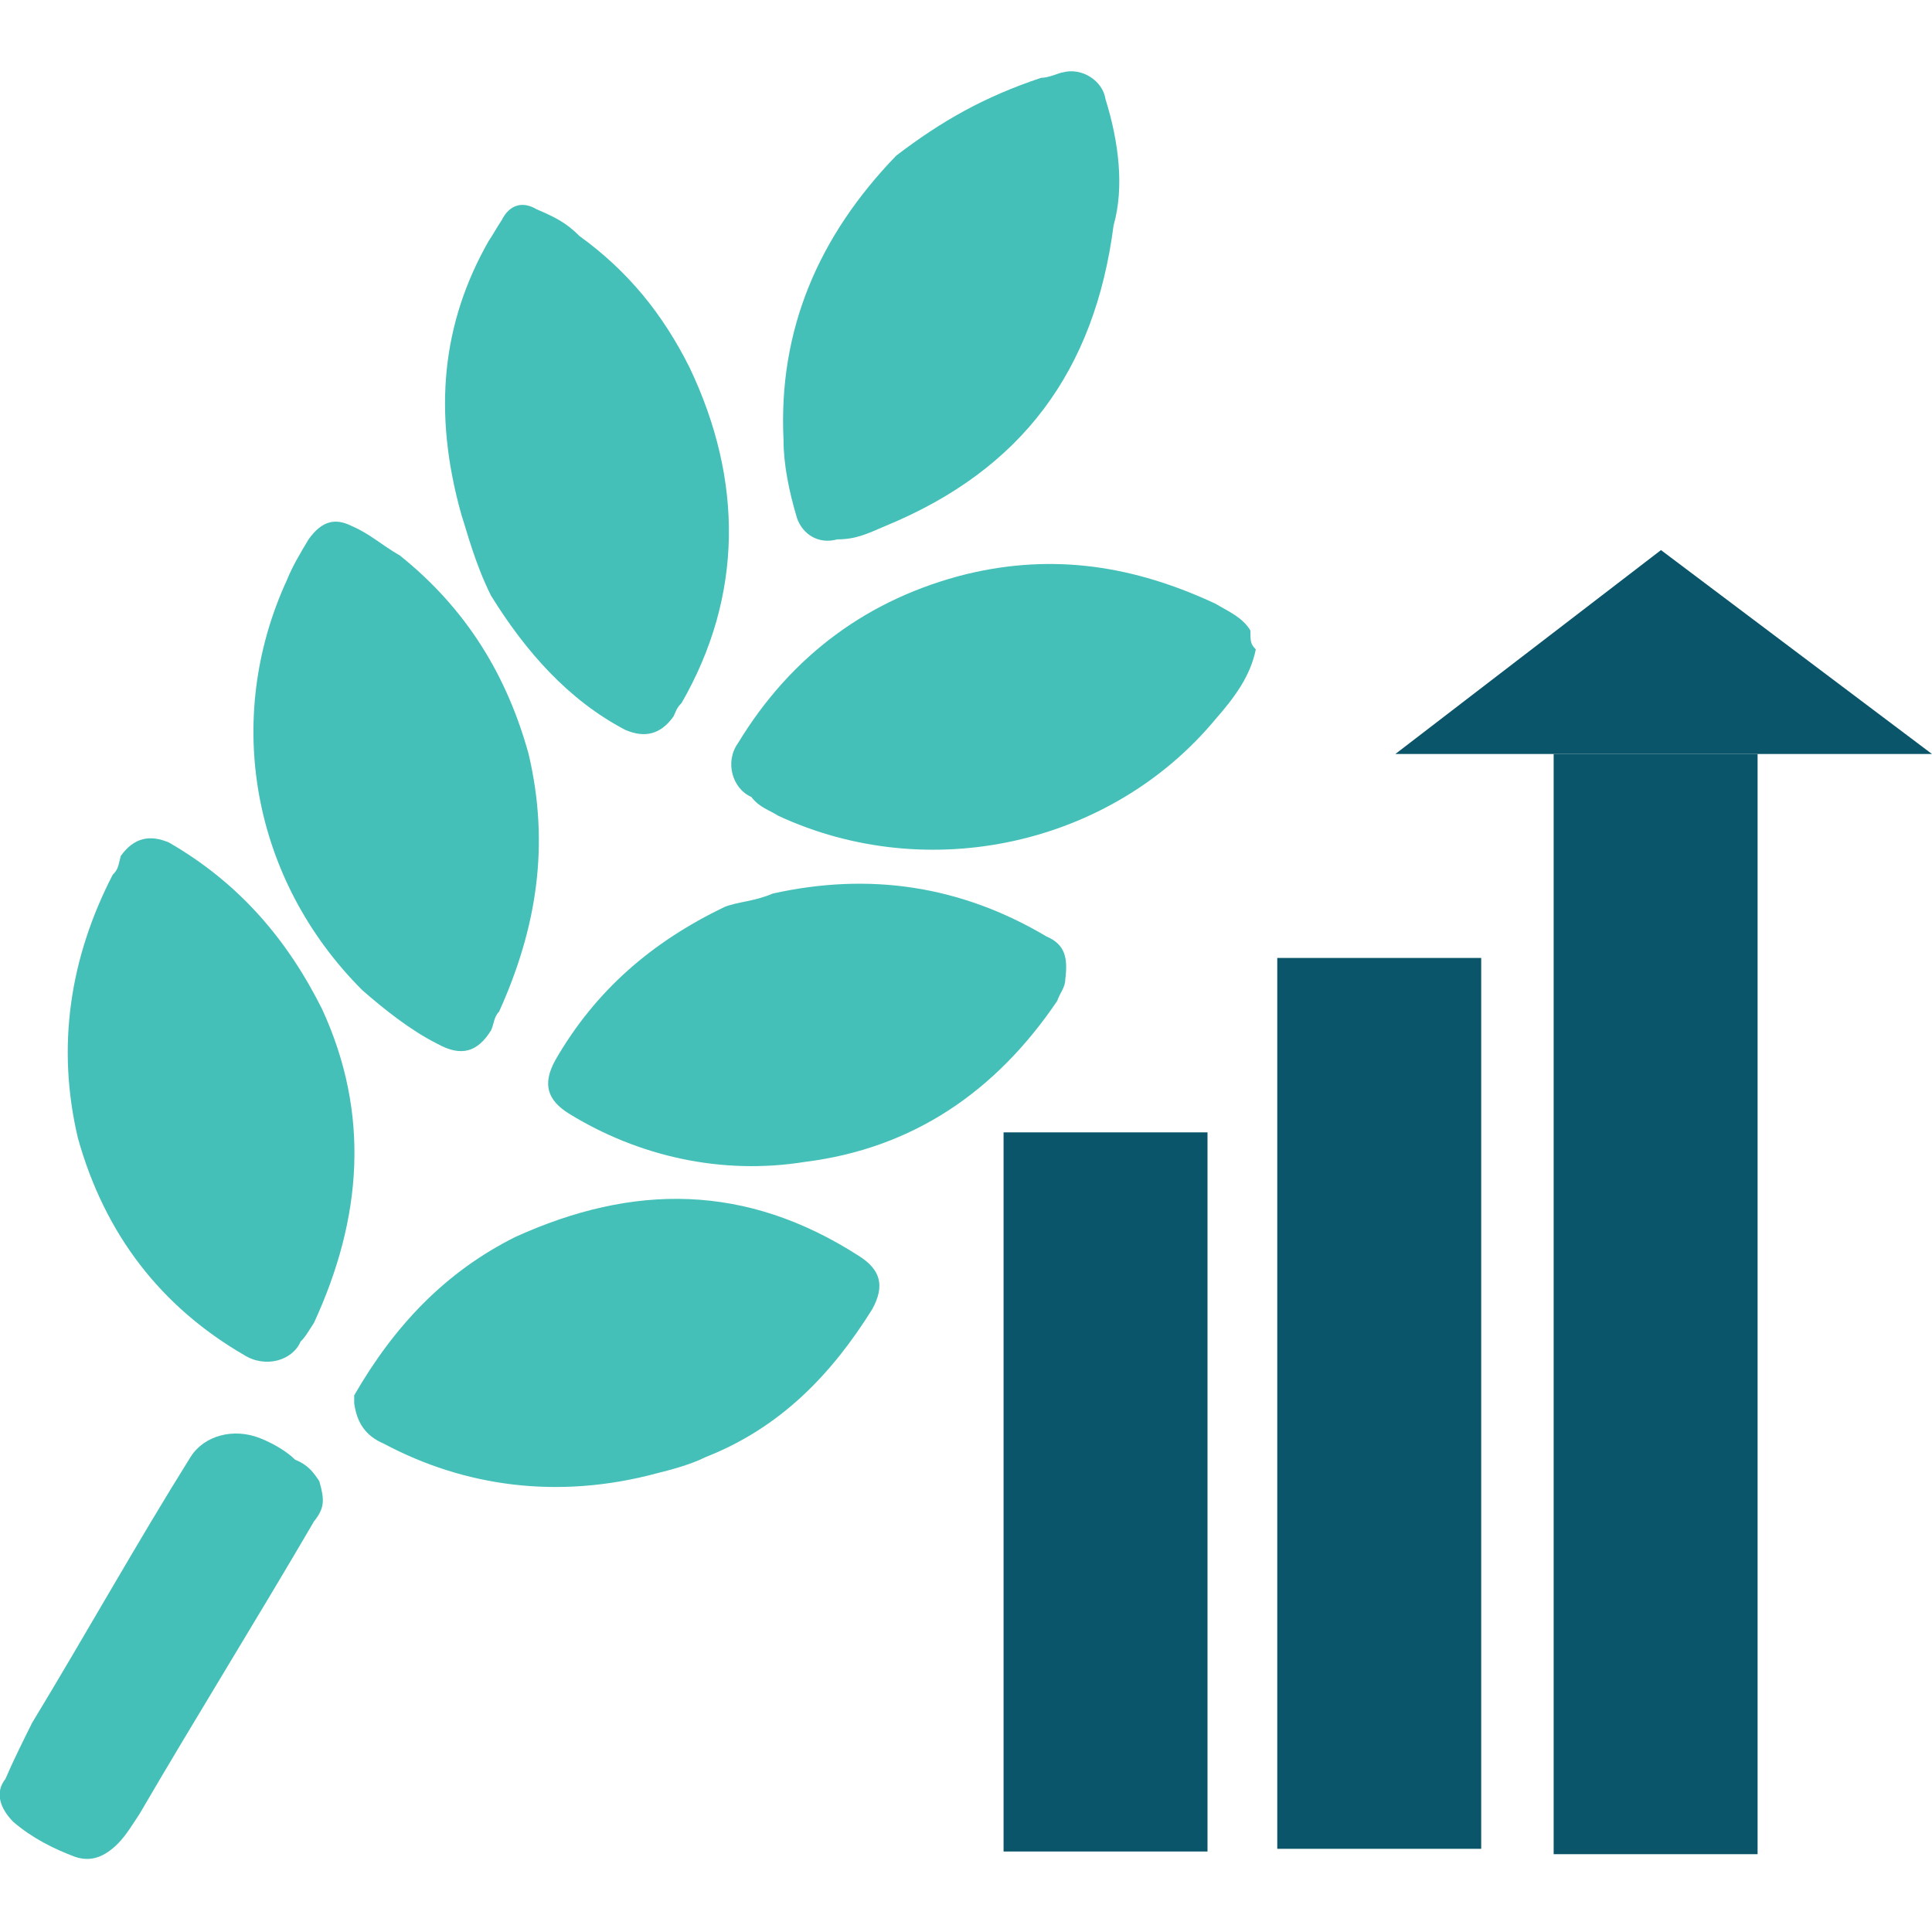 <?xml version="1.0" encoding="utf-8"?>
<!-- Generator: Adobe Illustrator 24.3.0, SVG Export Plug-In . SVG Version: 6.00 Build 0)  -->
<svg version="1.1" id="Layer_1" xmlns="http://www.w3.org/2000/svg" xmlns:xlink="http://www.w3.org/1999/xlink" x="0px" y="0px"
	 viewBox="0 0 72 72" style="enable-background:new 0 0 72 72;" xml:space="preserve">
<style type="text/css">
	.st0{fill:#45C0B9;}
	.st1{fill:#0A5569;}
</style>
<g>
	<g>
		<path class="st0" d="M46.8,24.2c-0.2,1-0.8,1.8-1.5,2.6c-3.9,4.7-10.7,6.2-16.3,3.6c-0.3-0.2-0.7-0.3-1-0.7c-0.7-0.3-1-1.3-0.5-2
			c2-3.3,4.9-5.4,8.5-6.3c3.3-0.8,6.3-0.3,9.3,1.1c0.5,0.3,1,0.5,1.3,1C46.6,23.9,46.6,24,46.8,24.2z"/>
		<path class="st0" d="M38.8,2.9c0.3,0,0.7-0.2,0.8-0.2c0.7-0.2,1.5,0.3,1.6,1c0.5,1.6,0.7,3.3,0.3,4.7c-0.7,5.4-3.4,9.1-8.5,11.2
			c-0.7,0.3-1.1,0.5-1.8,0.5c-0.7,0.2-1.3-0.2-1.5-0.8c-0.3-1-0.5-2-0.5-2.9c-0.2-4.1,1.3-7.6,4.2-10.6C35.1,4.5,36.7,3.6,38.8,2.9z
			"/>
		<path class="st0" d="M2.9,42.4c-0.8-3.4-0.3-6.7,1.3-9.8c0.2-0.2,0.2-0.3,0.3-0.7c0.5-0.7,1.1-0.8,1.8-0.5
			c2.6,1.5,4.4,3.6,5.7,6.2c1.8,3.9,1.5,7.8-0.3,11.7c-0.2,0.3-0.3,0.5-0.5,0.7c-0.3,0.7-1.3,1-2.1,0.5C6,48.7,3.9,46,2.9,42.4z"/>
		<path class="st0" d="M19.7,28.1c0.8,3.4,0.3,6.5-1.1,9.6c-0.2,0.2-0.2,0.5-0.3,0.7c-0.5,0.8-1.1,1-2,0.5c-1-0.5-2-1.3-2.8-2
			c-4.1-4.1-5.2-10.1-2.8-15.3c0.2-0.5,0.5-1,0.8-1.5c0.5-0.7,1-0.8,1.6-0.5c0.7,0.3,1.1,0.7,1.8,1.1C17.4,22.7,18.9,25.2,19.7,28.1
			z"/>
		<path class="st0" d="M28.8,33.3c3.6-0.8,7-0.3,10.2,1.6c0.7,0.3,0.8,0.8,0.7,1.6c0,0.3-0.2,0.5-0.3,0.8c-2.3,3.4-5.4,5.5-9.4,6
			c-3.1,0.5-6.2-0.2-8.8-1.8c-0.8-0.5-1-1.1-0.5-2c1.5-2.6,3.6-4.4,6.3-5.7C27.5,33.6,28.1,33.6,28.8,33.3z"/>
		<path class="st0" d="M24.5,54.9c-3.7,1-7.2,0.5-10.2-1.1c-0.7-0.3-1-0.8-1.1-1.5c0,0,0-0.2,0-0.3c1.5-2.6,3.4-4.6,6-5.9
			c4.4-2,8.6-2,12.8,0.7c0.8,0.5,1,1.1,0.5,2c-1.5,2.4-3.4,4.4-6.2,5.5C25.7,54.6,24.9,54.8,24.5,54.9z"/>
		<path class="st0" d="M17.2,19.2c-1.1-3.9-0.7-7.2,1-10.2c0.2-0.3,0.3-0.5,0.5-0.8C19,7.6,19.5,7.5,20,7.8c0.7,0.3,1.1,0.5,1.6,1
			c1.8,1.3,3.1,2.9,4.1,4.9c2,4.2,2,8.5-0.3,12.5c-0.2,0.2-0.2,0.3-0.3,0.5c-0.5,0.7-1.1,0.8-1.8,0.5c-2.1-1.1-3.7-2.9-5-5
			C17.7,21,17.4,19.8,17.2,19.2z"/>
		<path class="st0" d="M11.9,55.2c0.2,0.7,0.2,1-0.2,1.5C9.6,60.3,7.3,64,5.2,67.6c-0.2,0.3-0.5,0.8-0.8,1.1c-0.5,0.5-1,0.7-1.6,0.5
			c-0.8-0.3-1.6-0.7-2.3-1.3c-0.5-0.5-0.7-1.1-0.3-1.6c0.3-0.7,0.7-1.5,1-2.1c2-3.3,3.9-6.7,5.9-9.9c0.5-0.8,1.6-1.1,2.6-0.7
			c0.5,0.2,1,0.5,1.3,0.8C11.5,54.6,11.7,54.9,11.9,55.2z"/>
	</g>
	<rect x="37.4" y="42.2" class="st1" width="7.6" height="26.8"/>
	<rect x="47.6" y="35.7" class="st1" width="7.6" height="33.2"/>
	<rect x="57.9" y="28.1" class="st1" width="7.6" height="41"/>
	<polygon class="st1" points="61.9,20.5 52,28.1 72,28.1 	"/>
</g>
</svg>
